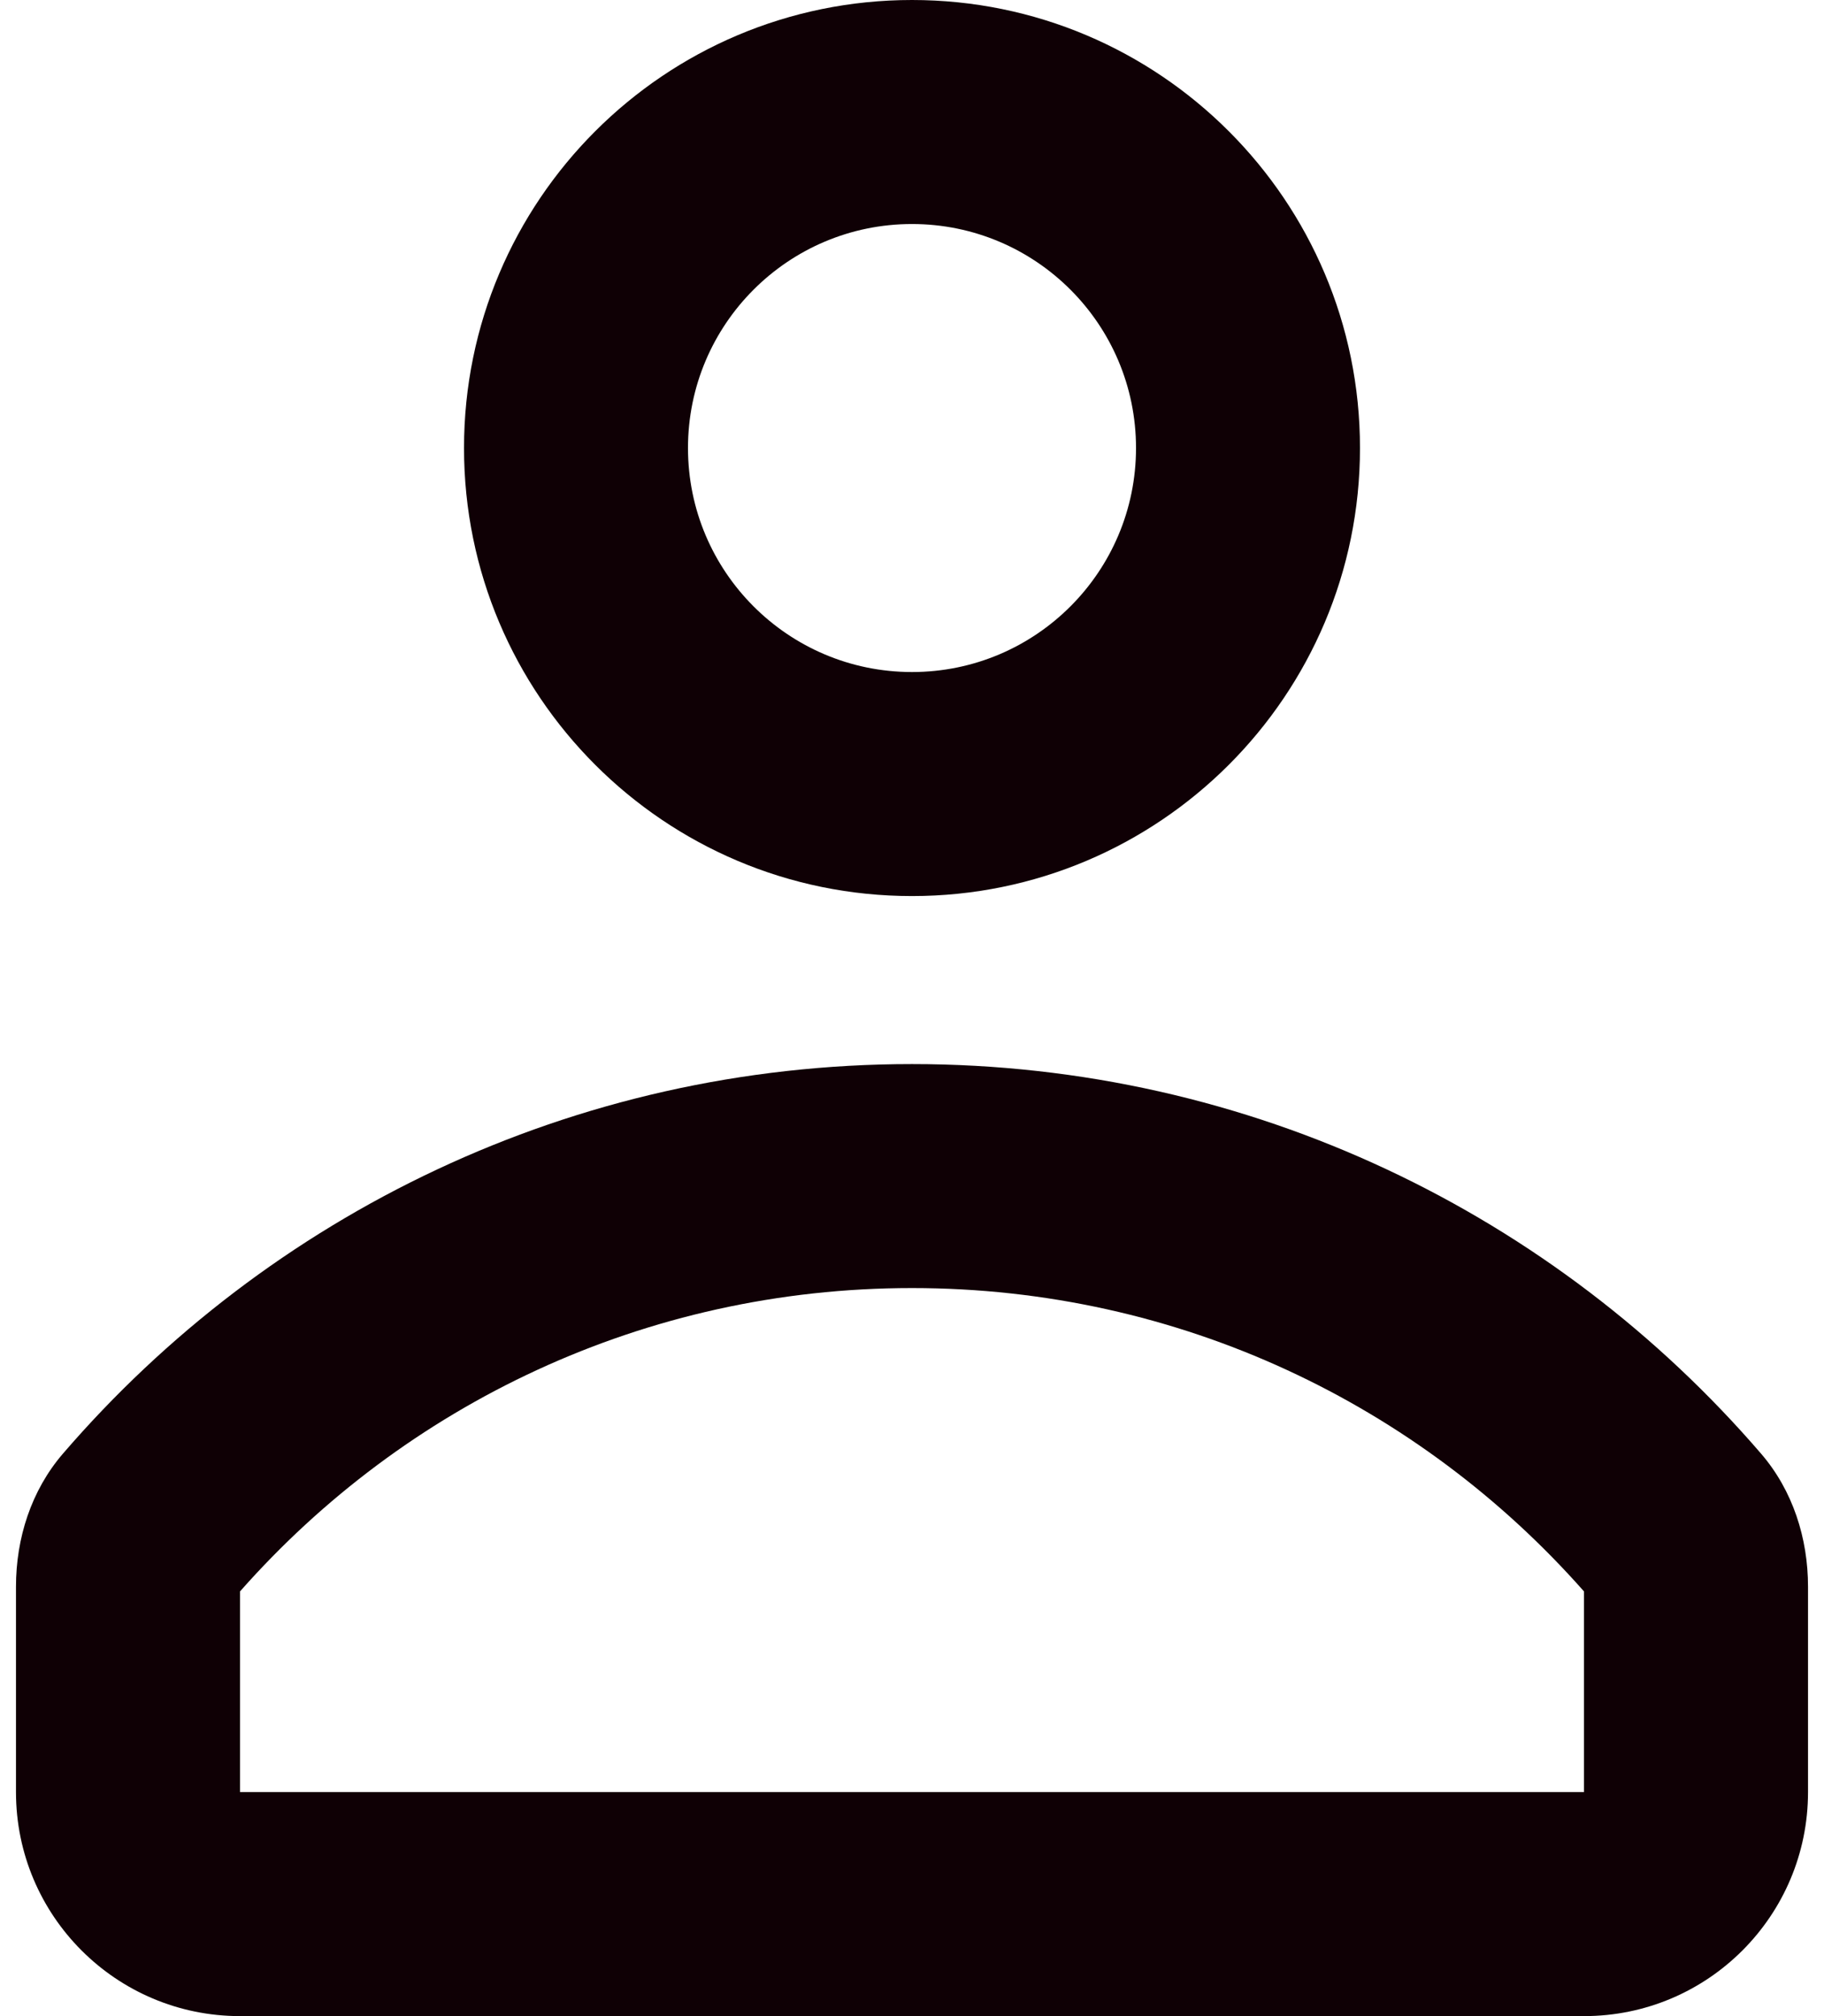 <svg width="38" height="42" viewBox="0 0 38 42" fill="none" xmlns="http://www.w3.org/2000/svg">
<path fill-rule="evenodd" clip-rule="evenodd" d="M28.333 9.333C28.333 14.488 24.155 18.667 19 18.667C13.845 18.667 9.667 14.488 9.667 9.333C9.667 4.179 13.845 0 19 0C24.155 0 28.333 4.179 28.333 9.333ZM23.667 9.333C23.667 11.911 21.577 14 19 14C16.423 14 14.333 11.911 14.333 9.333C14.333 6.756 16.423 4.667 19 4.667C21.577 4.667 23.667 6.756 23.667 9.333Z" fill="#0F0005"/>
<path fill-rule="evenodd" clip-rule="evenodd" d="M37.667 33.055C37.667 32.044 37.35 31.051 36.69 30.284C32.411 25.314 26.073 22.167 19 22.167C11.927 22.167 5.589 25.314 1.31 30.284C0.65 31.051 0.333 32.044 0.333 33.055V37.333C0.333 39.911 2.423 42 5 42H33C35.577 42 37.667 39.911 37.667 37.333V33.055ZM33 33.153C29.573 29.27 24.574 26.833 19 26.833C13.426 26.833 8.427 29.27 5 33.153V37.333H33V33.153Z" fill="#0F0005"/>
</svg>
